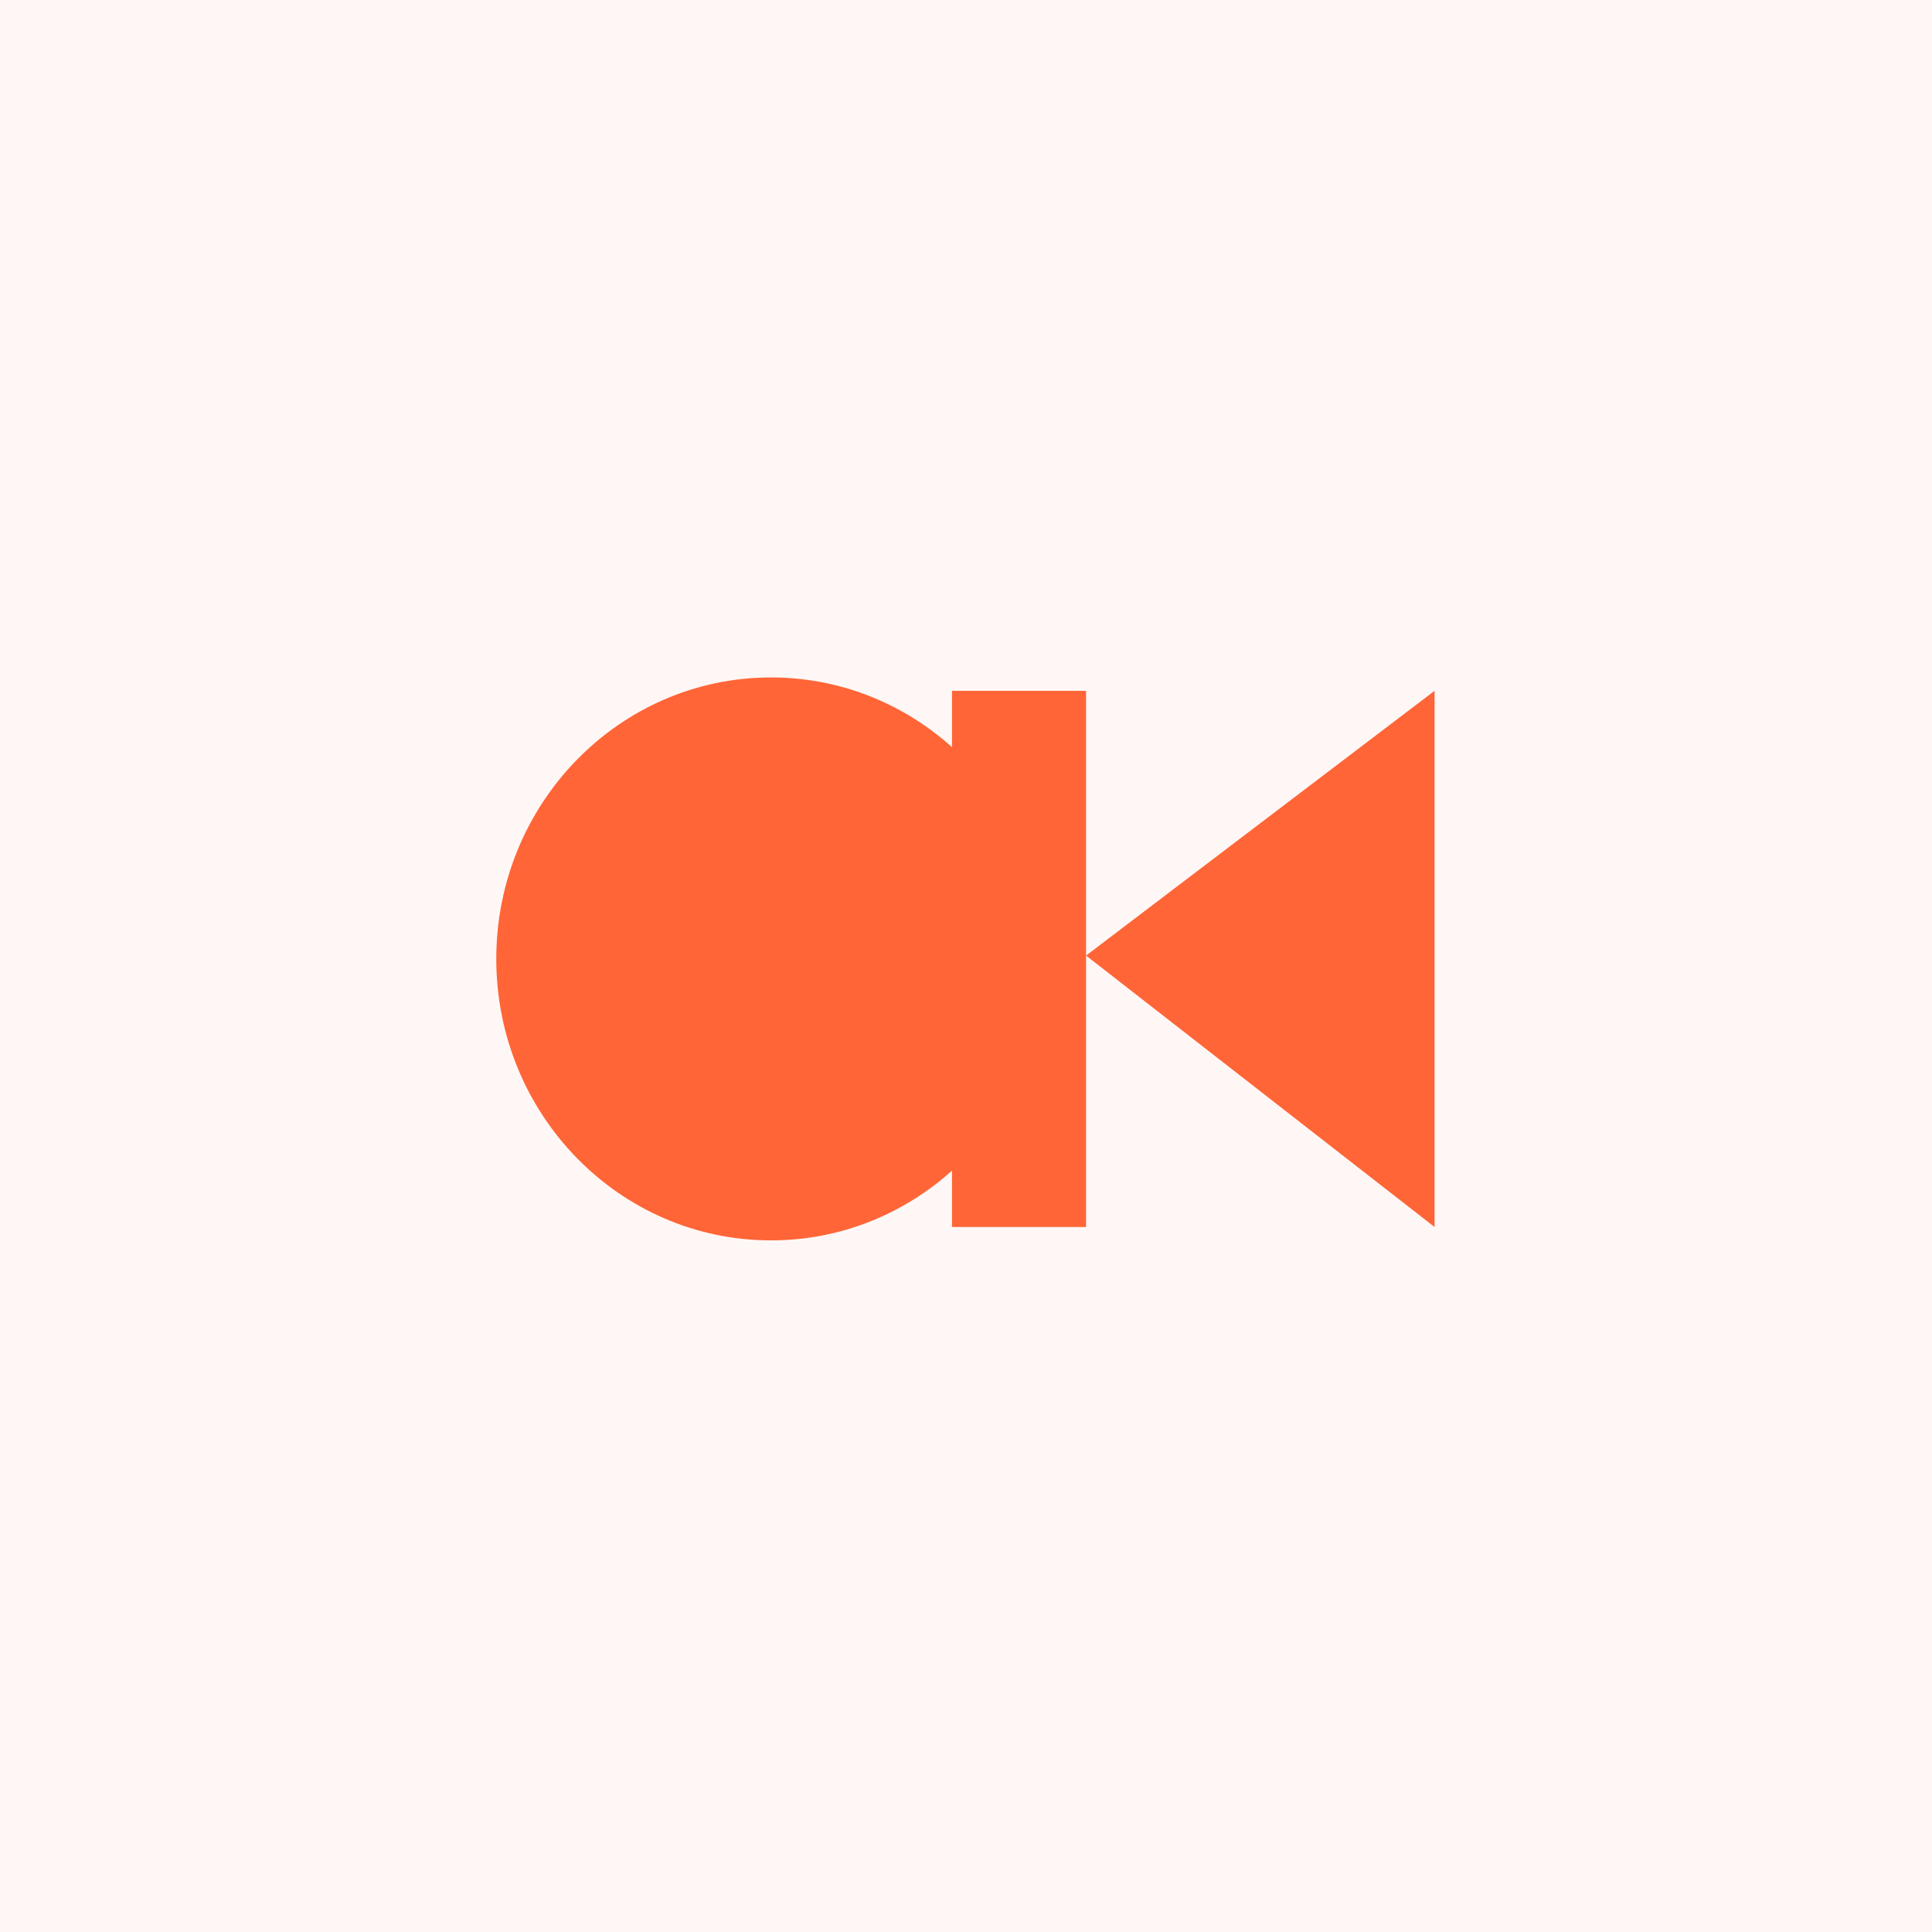 <svg width="48" height="48" viewBox="0 0 48 48" fill="none" xmlns="http://www.w3.org/2000/svg">
<rect width="48" height="48" fill="#FFF7F5"/>
<path d="M19.157 16.831C20.879 16.831 22.451 17.485 23.652 18.563V17.164H26.983V30.484H23.652V29.084C22.451 30.162 20.88 30.817 19.157 30.817C15.387 30.817 12.33 27.686 12.33 23.824C12.33 19.962 15.387 16.831 19.157 16.831ZM35.641 30.484L26.983 23.741L35.641 17.164V30.484Z" fill="#FF6537"/>
</svg>

